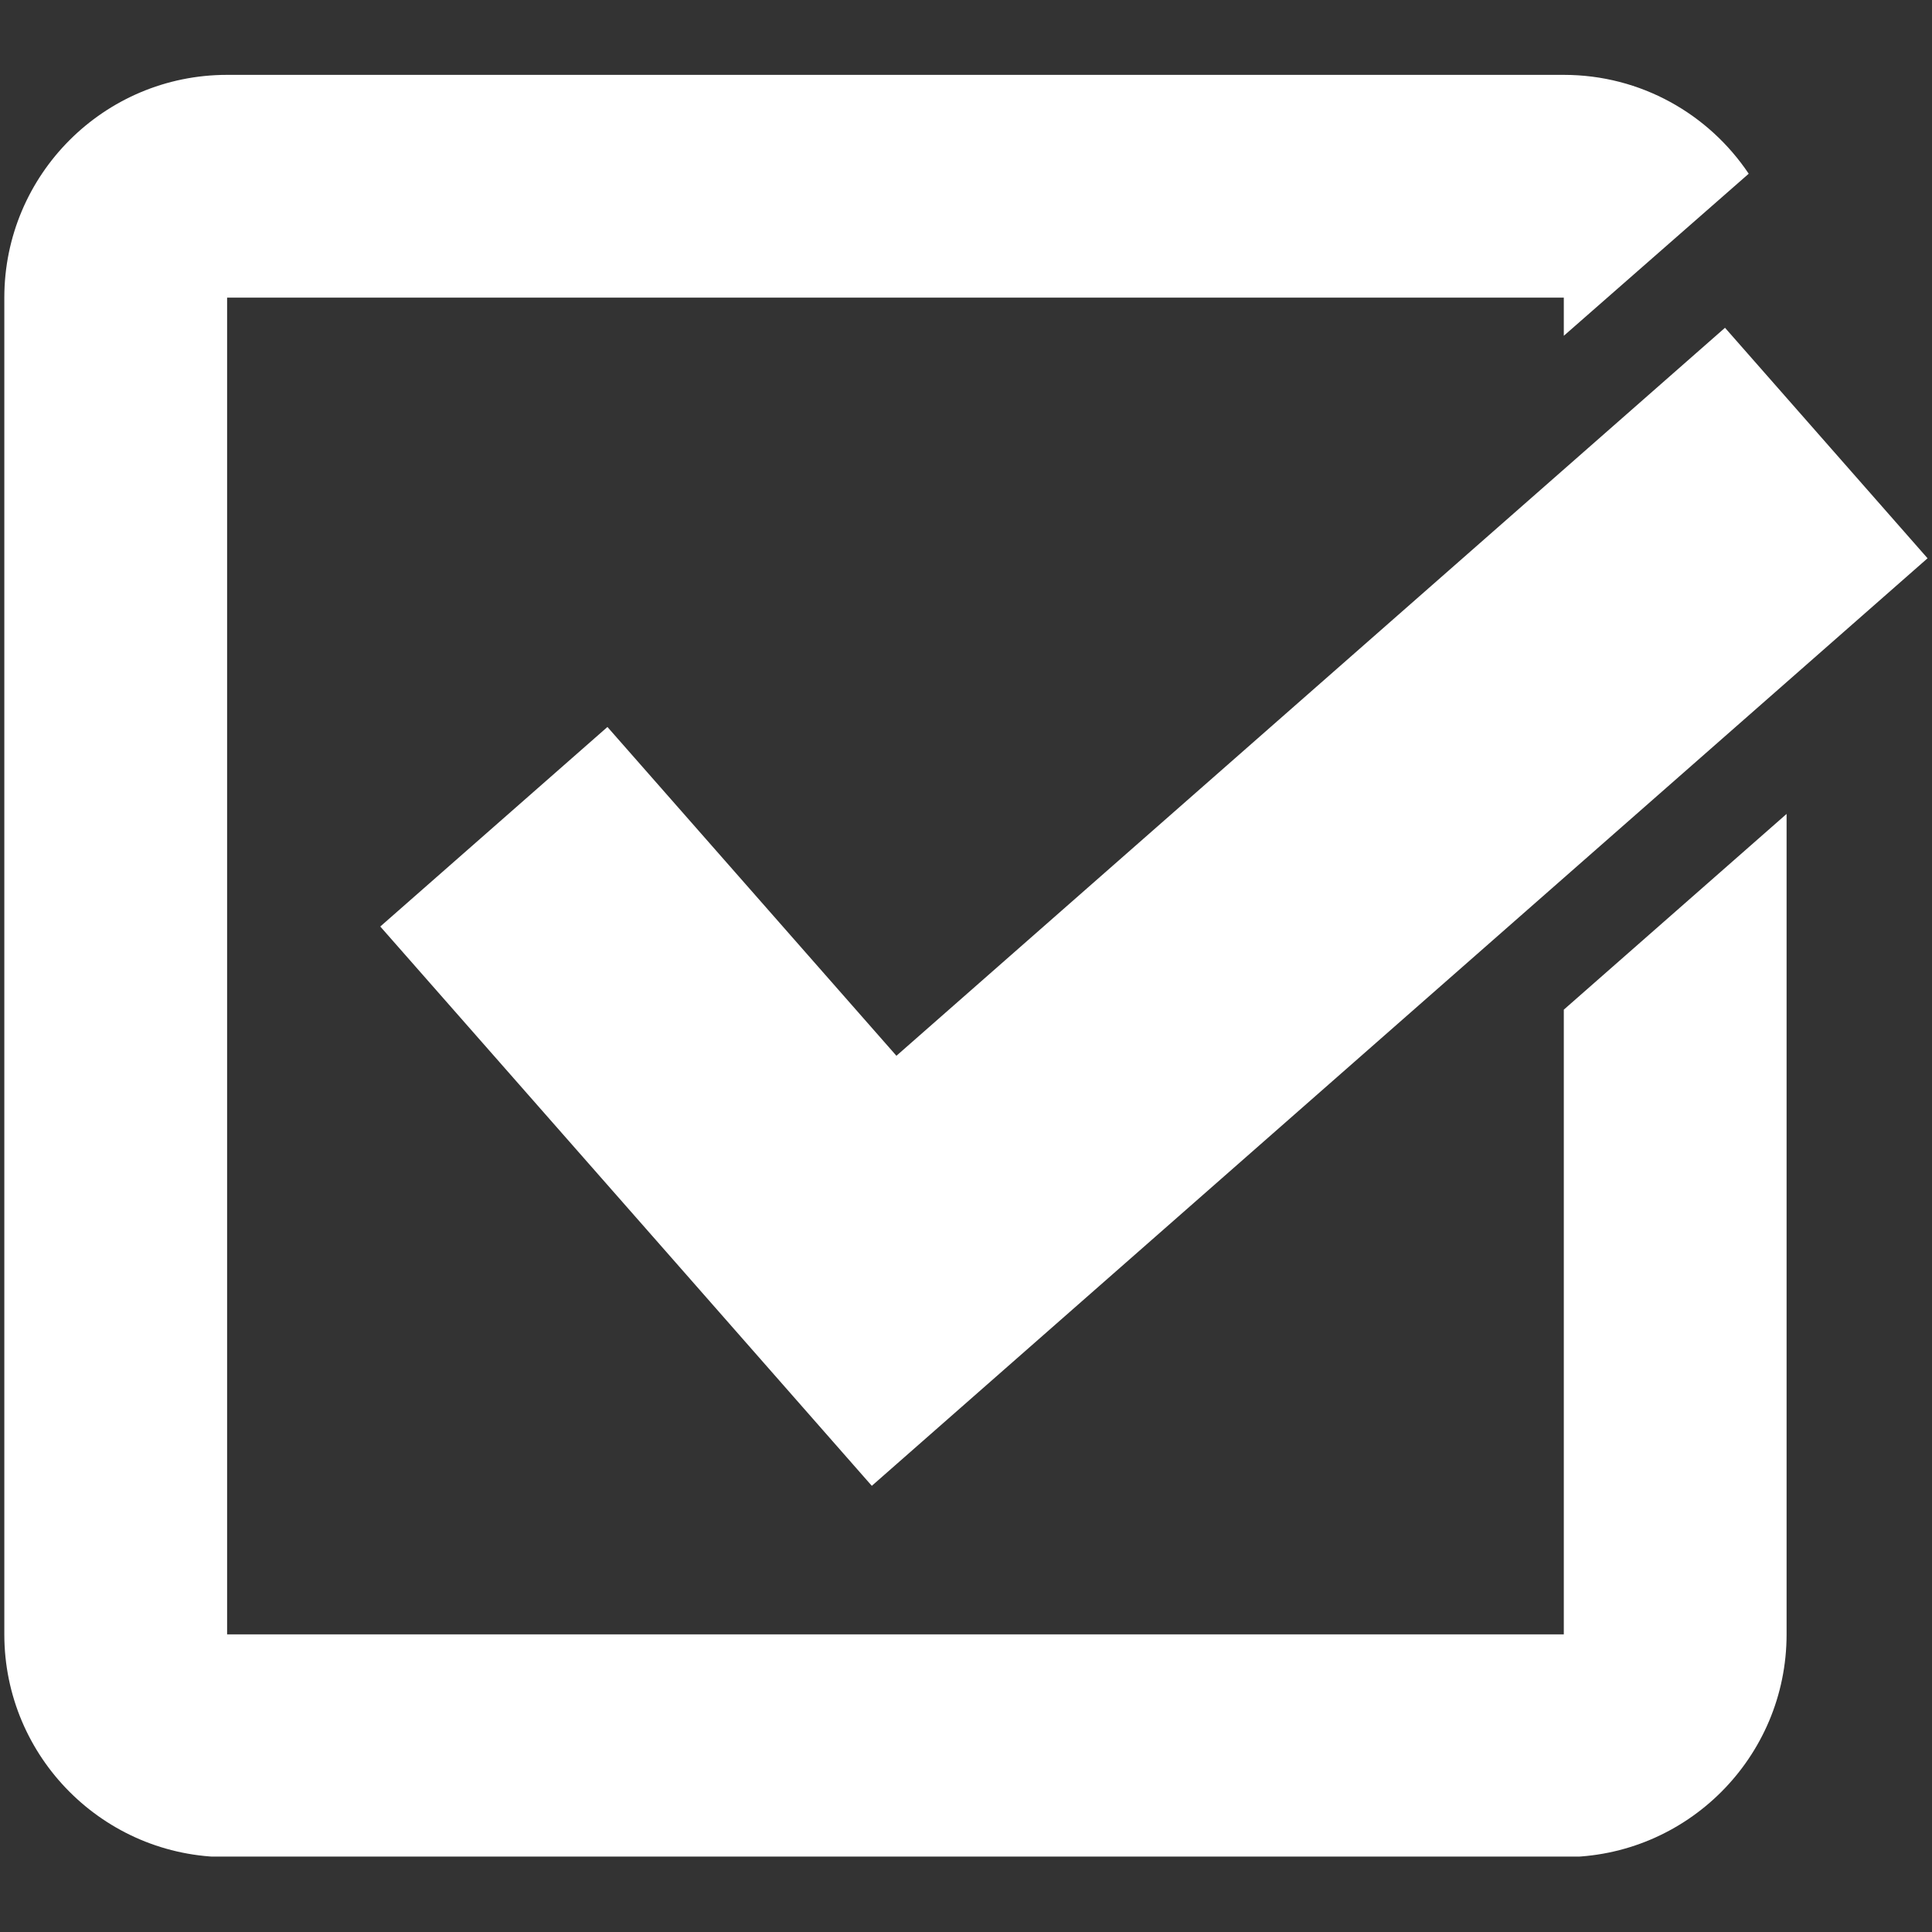 <svg xmlns="http://www.w3.org/2000/svg" xmlns:xlink="http://www.w3.org/1999/xlink" width="1080" zoomAndPan="magnify" viewBox="0 0 810 810" height="1080" preserveAspectRatio="xMidYMid meet" version="1.0"><rect x="0" y="0" width="810" height="810" fill="#333333" stroke="none"/><defs><clipPath id="b4df426309"><path d="M 1 31.387 L 750 31.387 L 750 778.387 L 1 778.387 Z M 1 31.387 " clip-rule="nonzero"/></clipPath></defs><path fill="#ffffff" d="M 280.617 526.297 L 362.605 619.637 L 365.512 622.938 L 808.137 234.062 L 723.215 137.422 L 375.828 442.641 L 254.672 304.789 L 159.434 388.445 Z M 280.617 526.297 " fill-opacity="1" fill-rule="nonzero"/><g clip-path="url(#b4df426309)"><path fill="#ffffff" d="M 655.633 685.207 L 95.215 685.207 L 95.215 124.789 L 655.633 124.789 L 655.633 140.781 L 733.156 72.836 C 716.406 47.848 687.969 31.387 655.633 31.387 L 95.215 31.387 C 43.637 31.387 1.812 73.211 1.812 124.789 L 1.812 685.207 C 1.812 736.777 43.637 778.609 95.215 778.609 L 655.633 778.609 C 707.219 778.609 749.035 736.777 749.035 685.207 L 749.035 341.246 L 655.633 423.305 Z M 655.633 685.207 " fill-opacity="1" fill-rule="nonzero"/></g></svg>